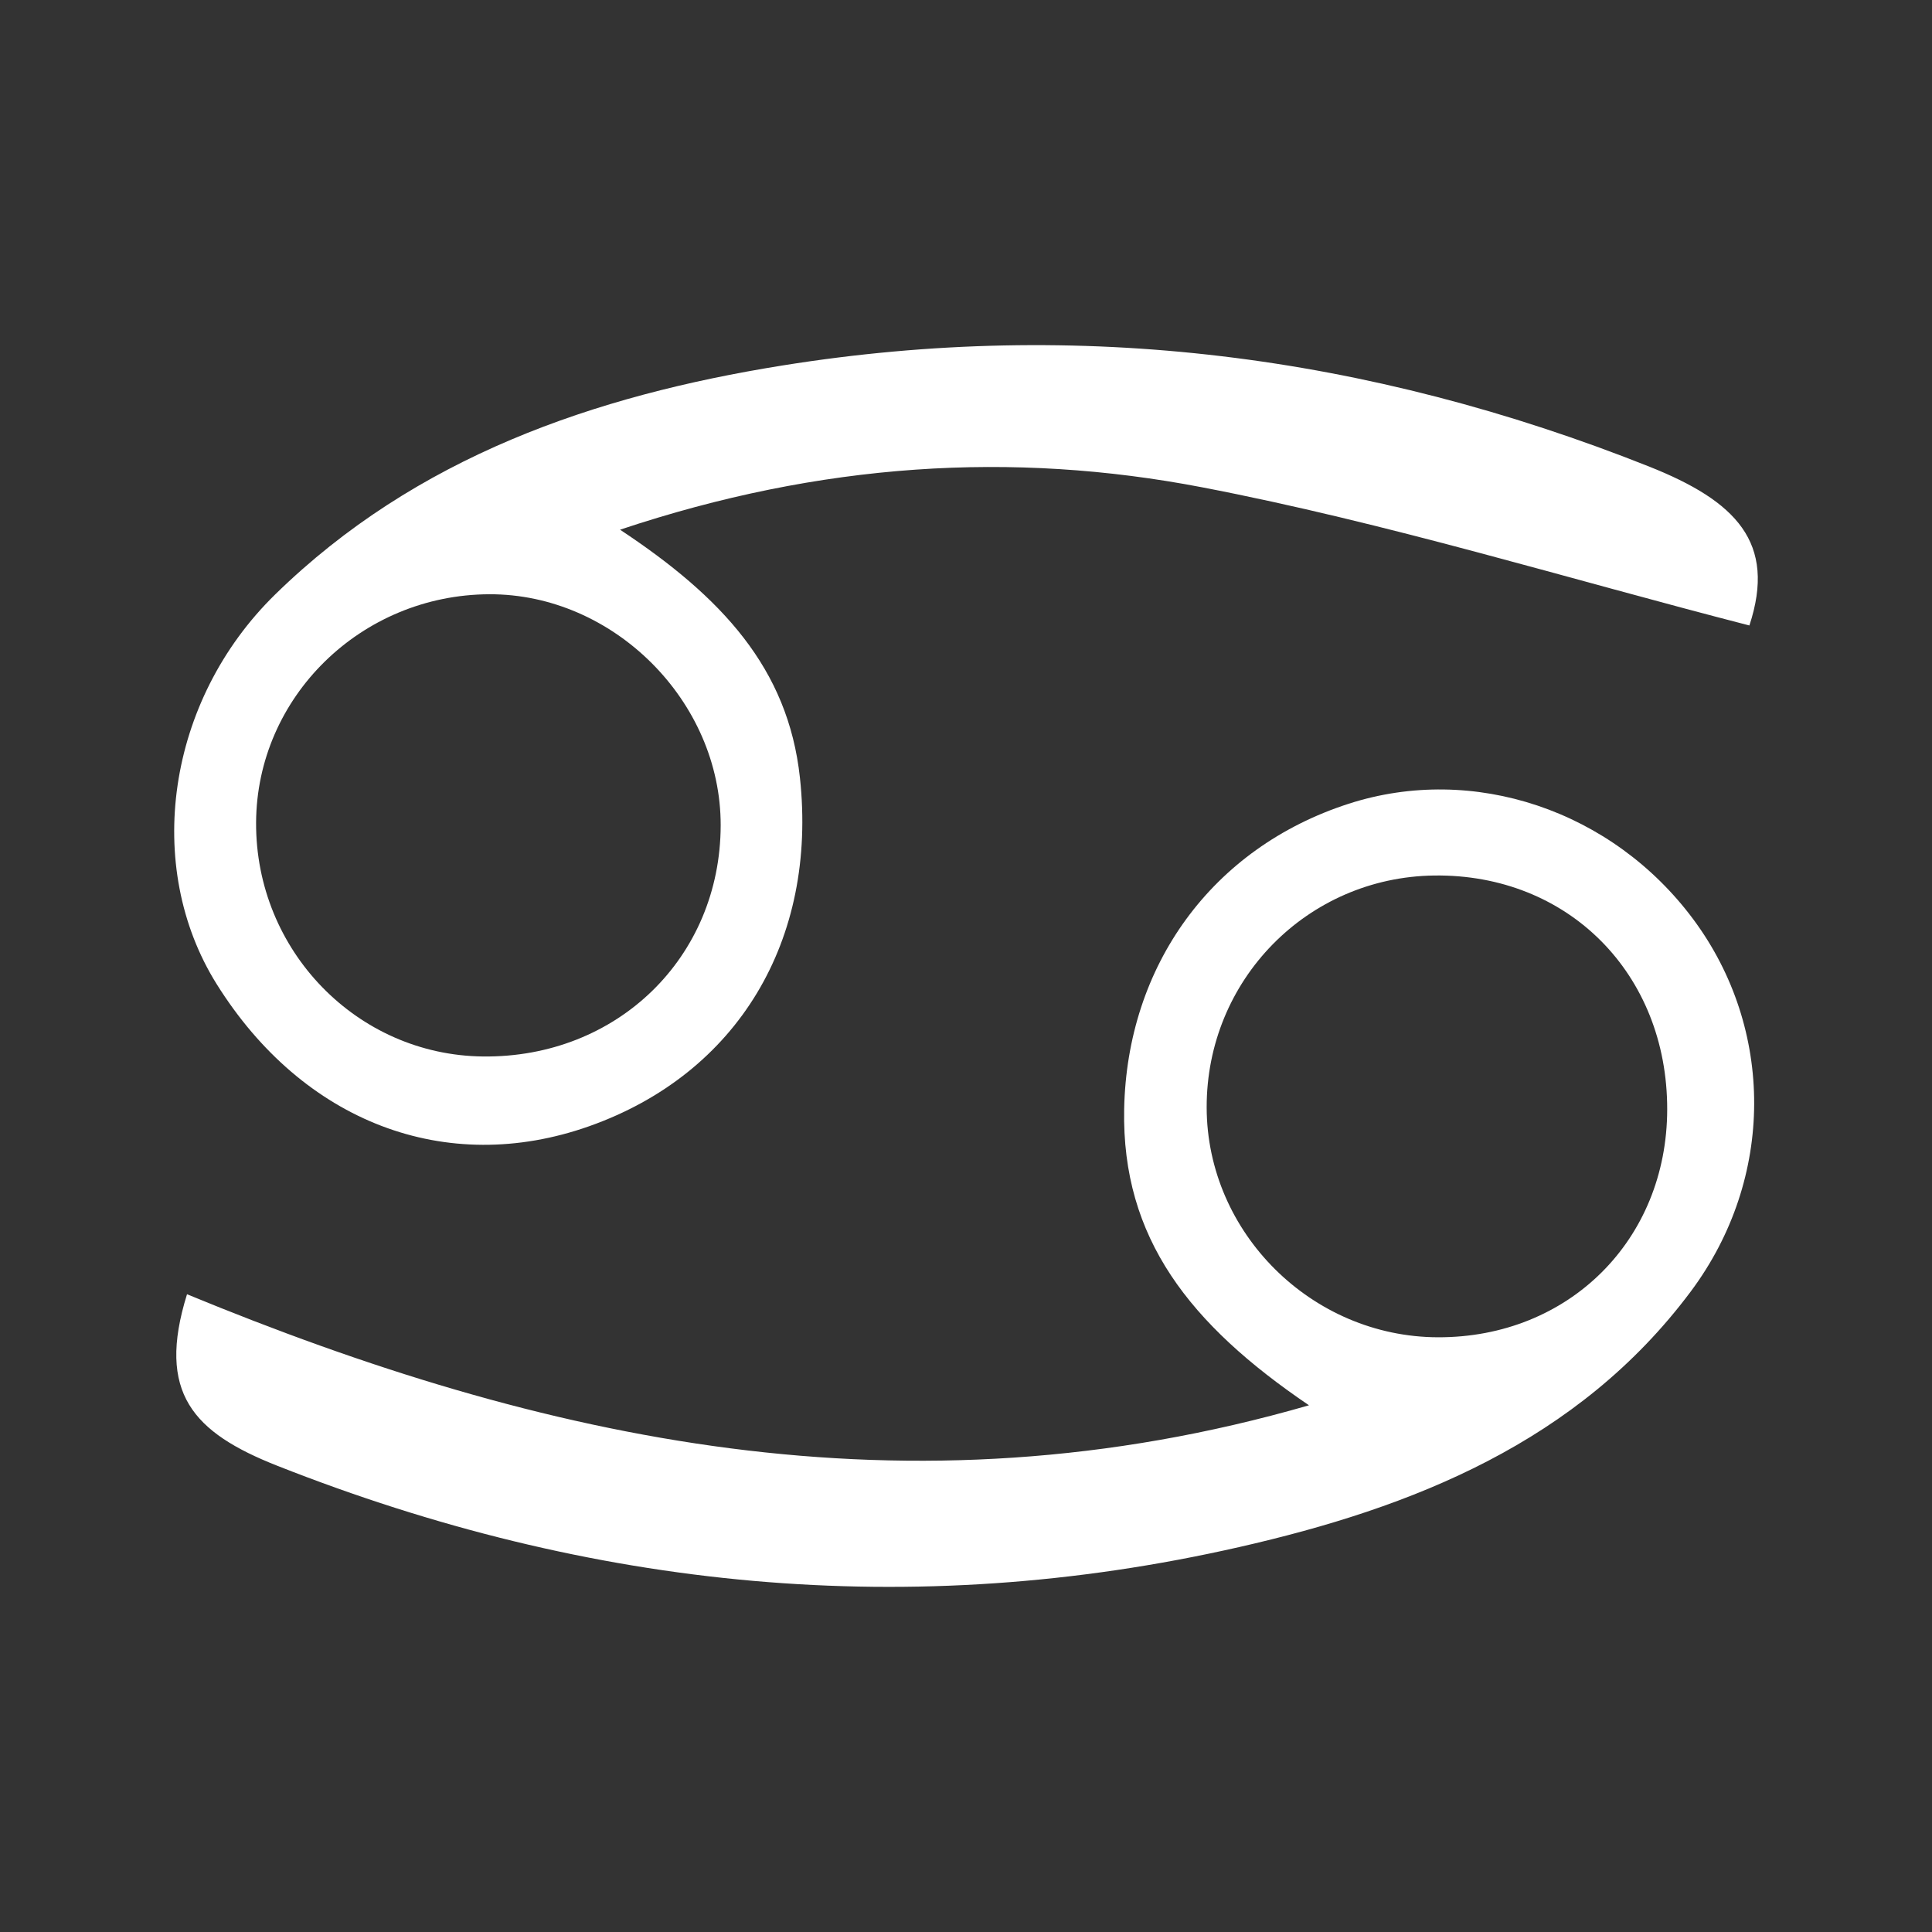 <svg xmlns="http://www.w3.org/2000/svg" xmlns:xlink="http://www.w3.org/1999/xlink" id="Layer_1" x="0px" y="0px" width="130px" height="130px" viewBox="0 0 130 130" xml:space="preserve"><rect x="0" y="0" width="130" height="130" fill="#333333" stroke="none"/> <rect fill="none" width="130" height="130"></rect> <g> <path fill="#FFFFFF" d="M41.722,35.642c6.839,4.525,11.305,9.318,12.103,16.684c1.185,10.949-4.186,19.92-14.188,23.458 c-9.63,3.403-19.25-0.271-25.062-9.573C9.64,58.31,11.2,47.151,18.519,39.997c9.476-9.262,21.488-13.378,34.132-15.405 c19.988-3.204,39.396-0.721,58.311,6.8c5.839,2.322,8.593,5.105,6.751,10.695c-12.182-3.134-24.375-6.906-36.83-9.298 C68.127,30.34,55.255,31.122,41.722,35.642 M32.496,71.088c9.029,0.1,15.979-6.656,15.997-15.551 c0.017-8.358-7.213-15.581-15.567-15.551c-8.628,0.031-15.657,6.916-15.694,15.372C17.195,63.961,24.02,70.995,32.496,71.088"></path> <path fill="#FFFFFF" d="M88.078,94.559c-8.016-5.436-12.602-11.238-12.436-19.918c0.186-9.646,5.887-17.58,15.103-20.557 c8.394-2.71,17.75,0.433,23.206,7.792c5.43,7.324,5.521,17.388-0.19,25.035c-7.569,10.131-18.706,14.534-30.388,17.19 c-22.054,5.018-43.604,2.862-64.716-5.473c-5.648-2.23-8.145-4.898-6.073-11.541C36.489,96.941,60.989,102.387,88.078,94.559 M112.182,74.65c0.014-9.14-6.675-15.855-15.673-15.739c-8.546,0.11-15.337,7.034-15.315,15.618 c0.021,8.426,7.07,15.429,15.558,15.453C105.555,90.011,112.17,83.439,112.182,74.65"></path> </g> </svg>